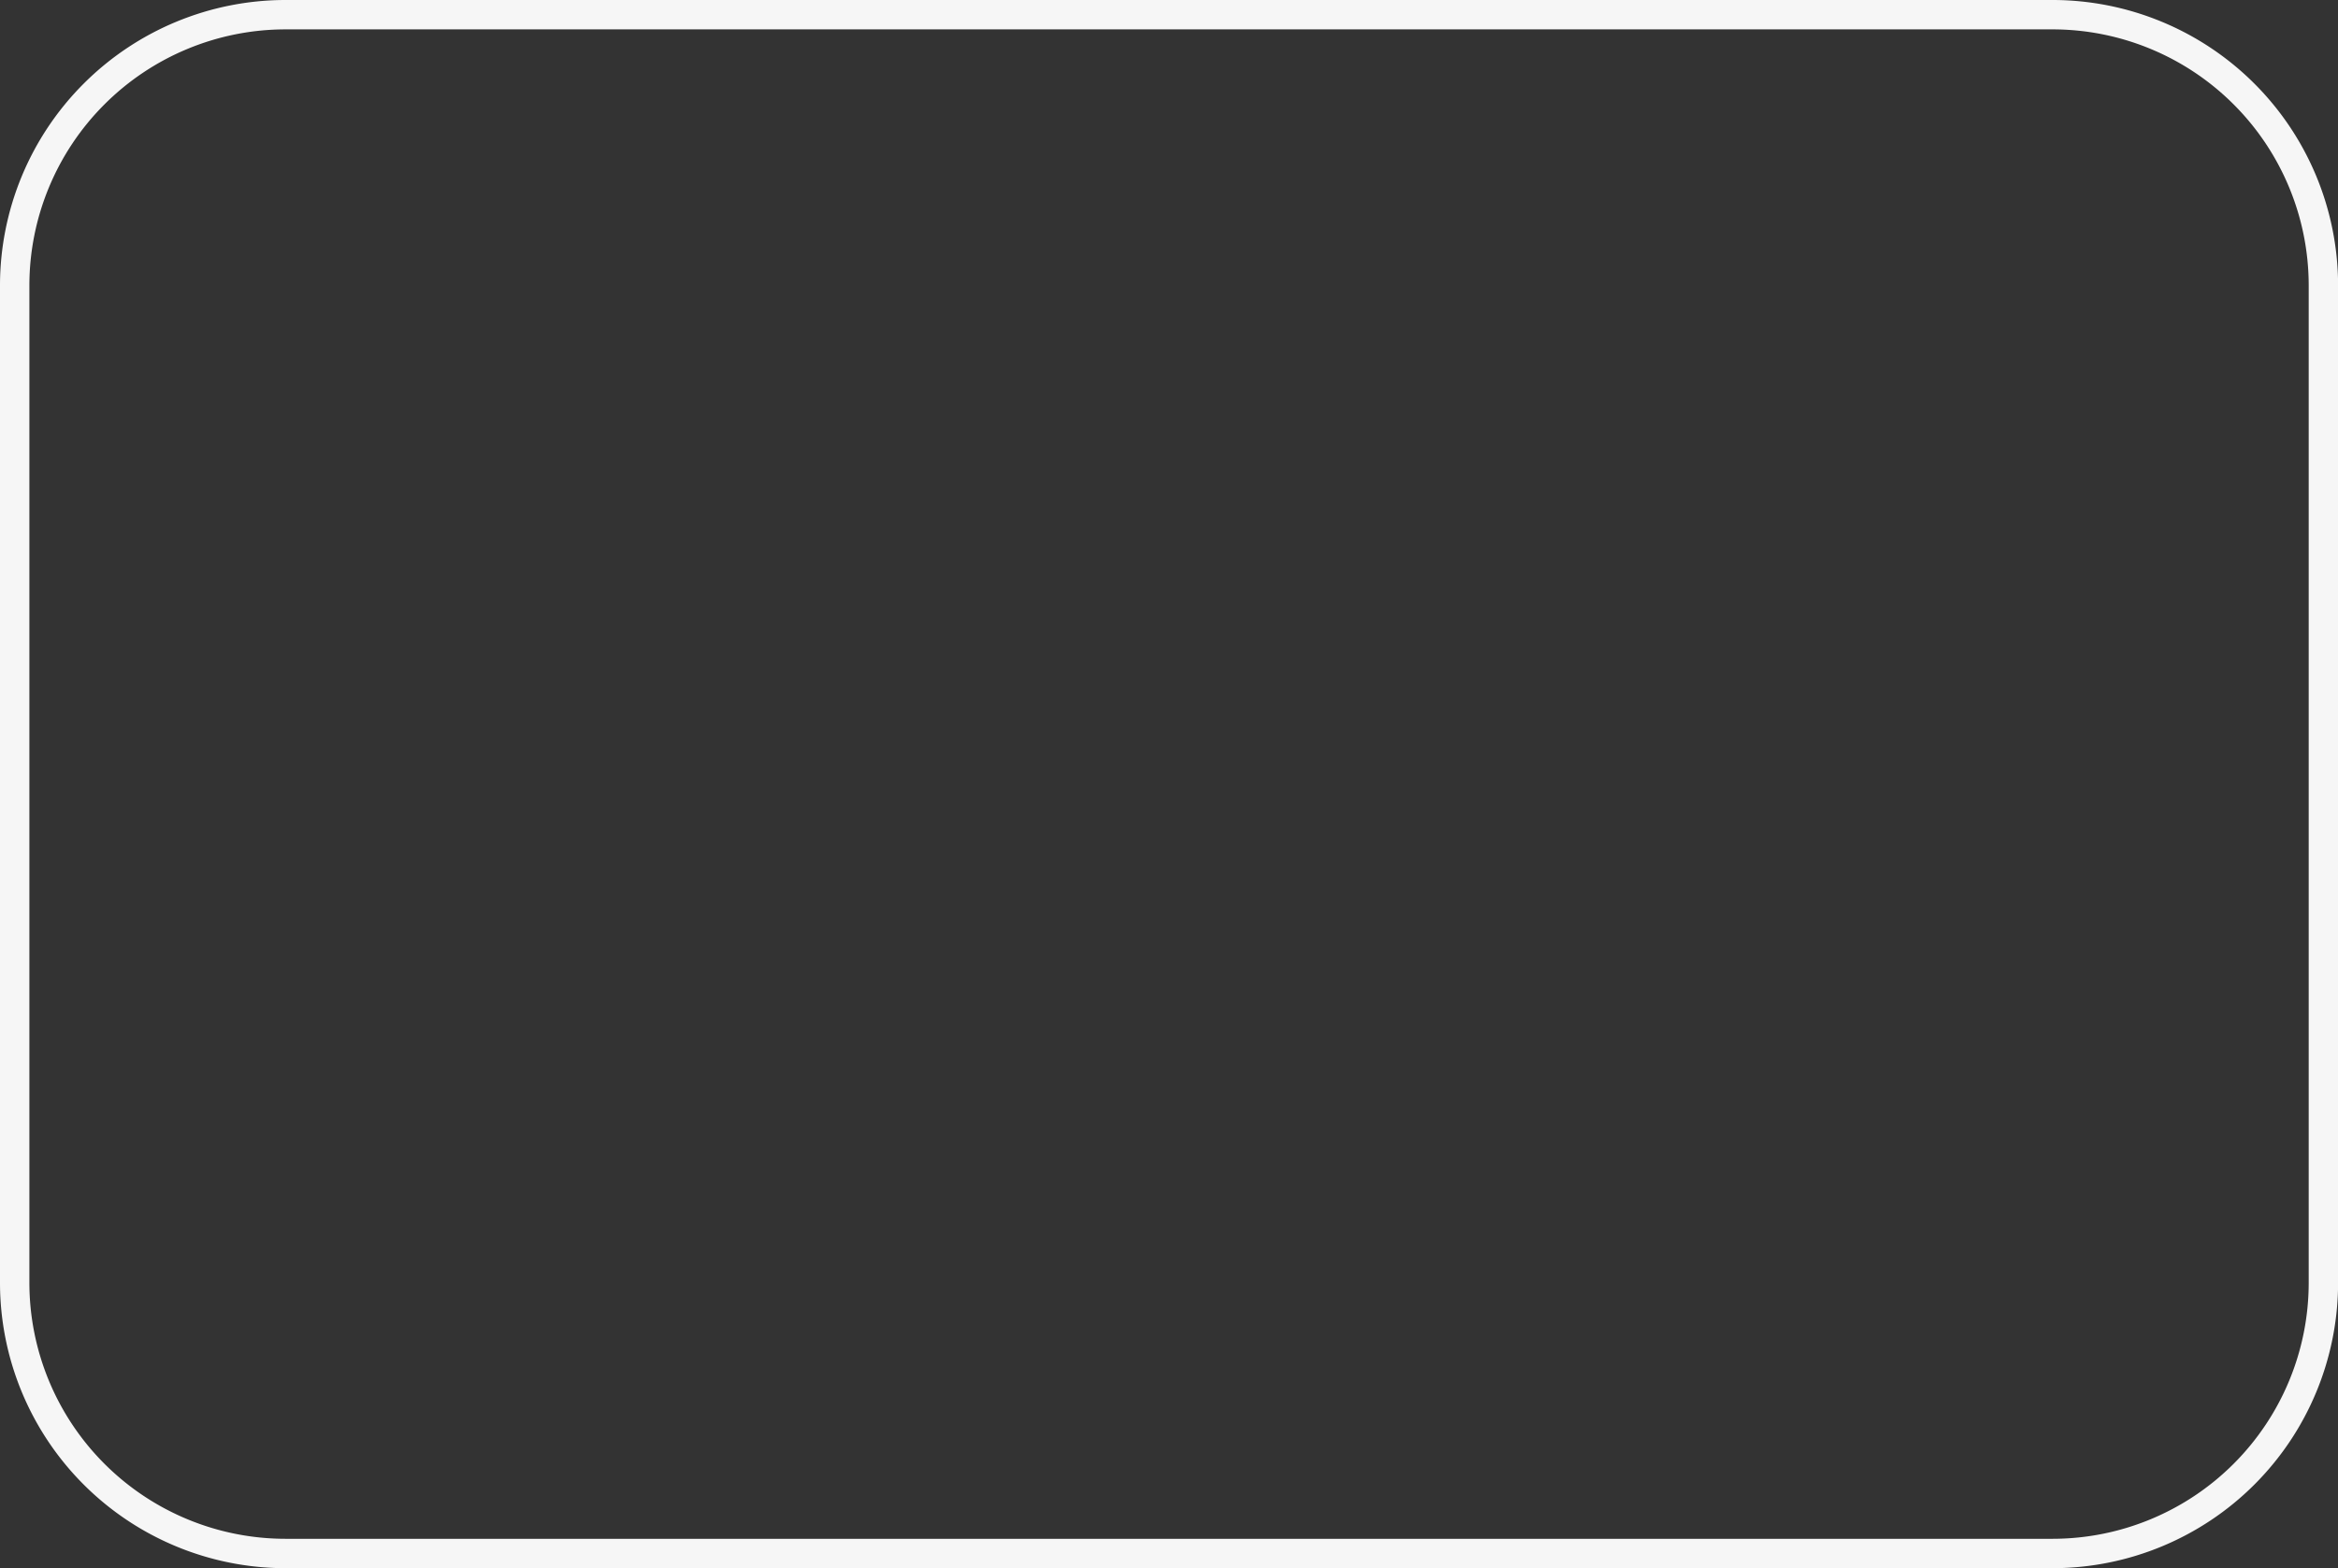 <?xml version="1.0" encoding="UTF-8" standalone="no"?><svg xmlns="http://www.w3.org/2000/svg" xmlns:xlink="http://www.w3.org/1999/xlink" fill="#000000" height="533.8" preserveAspectRatio="xMidYMid meet" version="1" viewBox="0.0 -0.0 795.6 533.8" width="795.6" zoomAndPan="magnify"><rect x="0.0" y="-0.0" width="795.6" height="533.8" fill="#333333" stroke="none"/><g data-name="Layer 2"><g data-name="Layer 1" id="change1_1"><path d="M698.53,533.75H97.09A97.2,97.2,0,0,1,0,436.66V97.09A97.21,97.21,0,0,1,97.09,0H698.53a97.21,97.21,0,0,1,97.1,97.09V436.66A97.2,97.2,0,0,1,698.53,533.75ZM97.09,10A87.19,87.19,0,0,0,10,97.09V436.66a87.19,87.19,0,0,0,87.09,87.09H698.53a87.19,87.19,0,0,0,87.1-87.09V97.09A87.19,87.19,0,0,0,698.53,10Z" fill="#f6f6f6"/></g></g></svg>